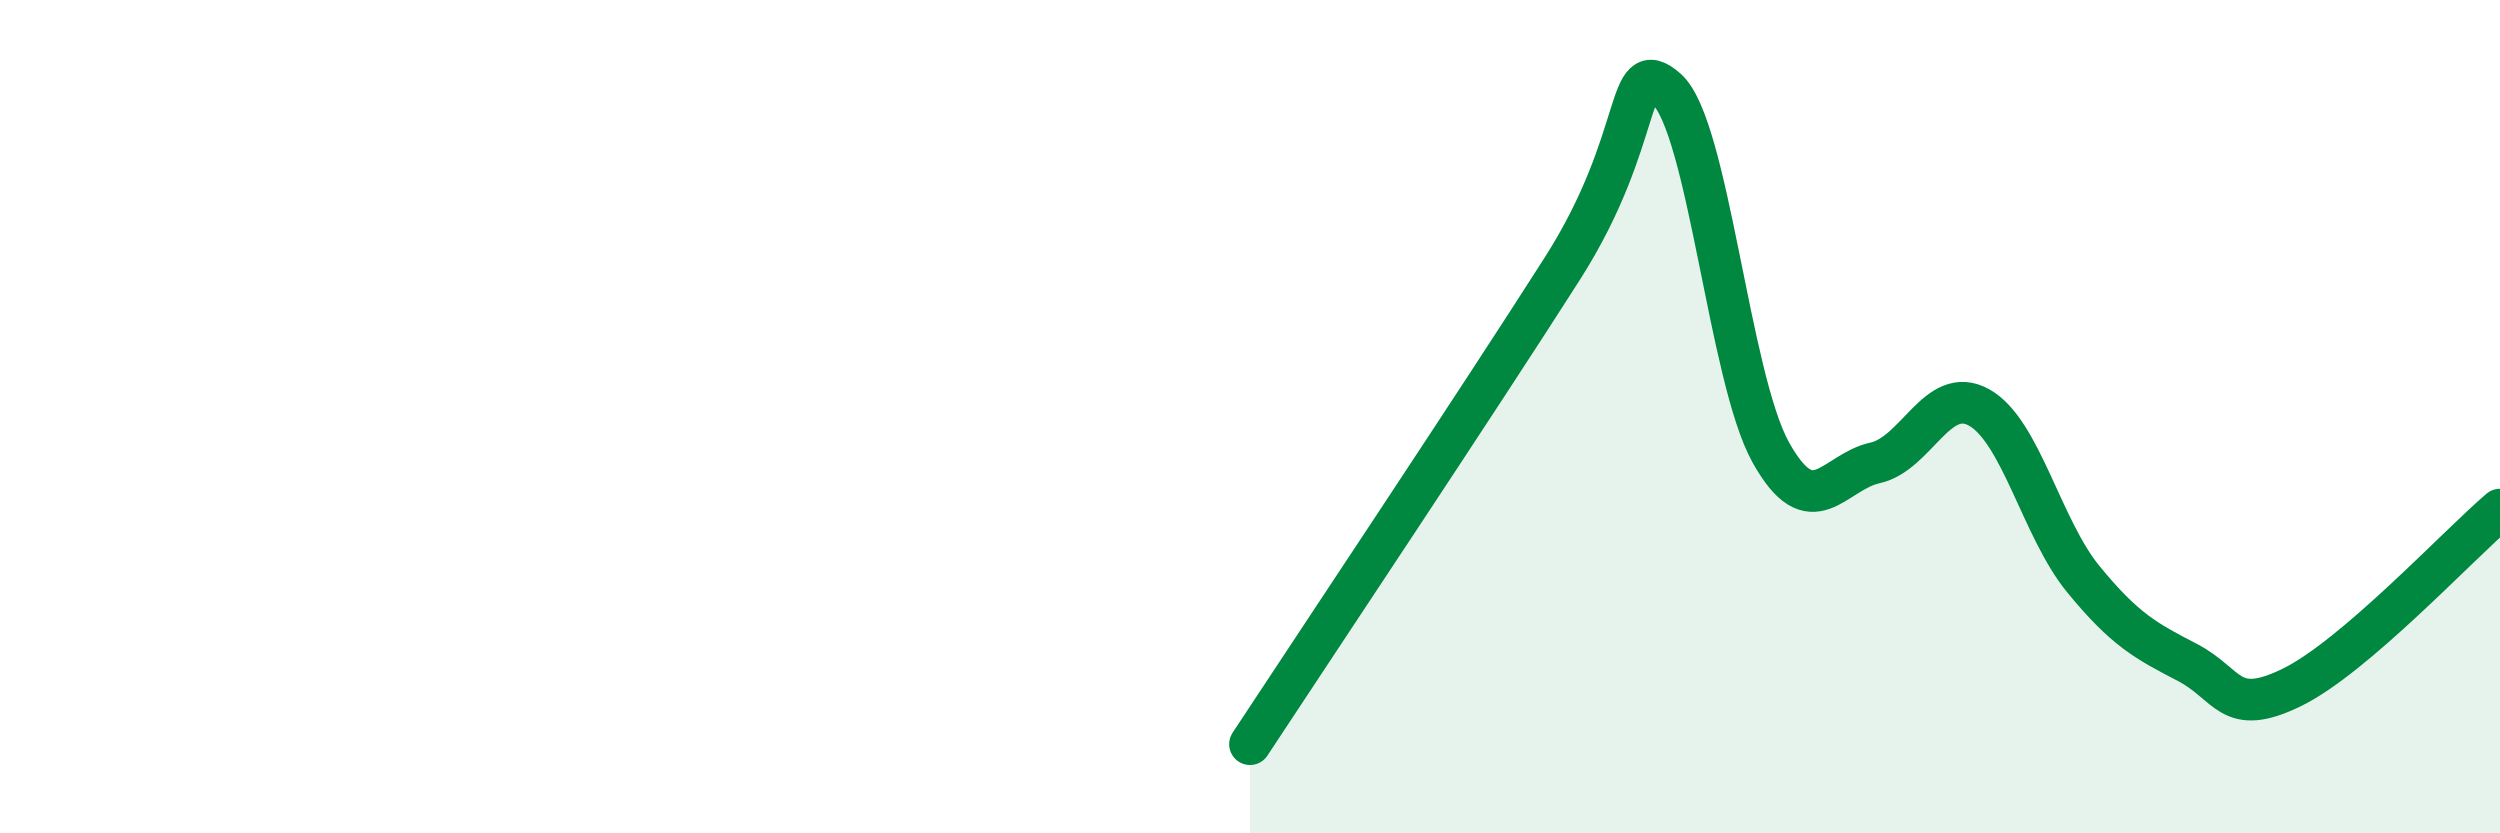 
    <svg width="60" height="20" viewBox="0 0 60 20" xmlns="http://www.w3.org/2000/svg">
      <path
        d="M 30,17.86 C 31.5,15.58 35.5,9.58 37.5,6.44 C 39.5,3.3 39,1.26 40,2.14 C 41,3.02 41.5,9.07 42.5,10.86 C 43.5,12.65 44,11.33 45,11.11 C 46,10.89 46.5,9.22 47.5,9.78 C 48.5,10.34 49,12.68 50,13.9 C 51,15.12 51.5,15.38 52.5,15.9 C 53.5,16.42 53.5,17.23 55,16.5 C 56.5,15.77 59,13.08 60,12.23L60 20L30 20Z"
        fill="#008740"
        opacity="0.1"
        stroke-linecap="round"
        stroke-linejoin="round"
      />
      <path
        d="M 30,17.86 C 31.5,15.58 35.5,9.58 37.5,6.44 C 39.5,3.3 39,1.26 40,2.14 C 41,3.02 41.5,9.07 42.5,10.86 C 43.5,12.65 44,11.33 45,11.11 C 46,10.89 46.5,9.22 47.5,9.78 C 48.5,10.34 49,12.68 50,13.9 C 51,15.12 51.5,15.38 52.5,15.9 C 53.5,16.42 53.5,17.23 55,16.5 C 56.5,15.77 59,13.08 60,12.23"
        stroke="#008740"
        stroke-width="1"
        fill="none"
        stroke-linecap="round"
        stroke-linejoin="round"
      />
    </svg>
  